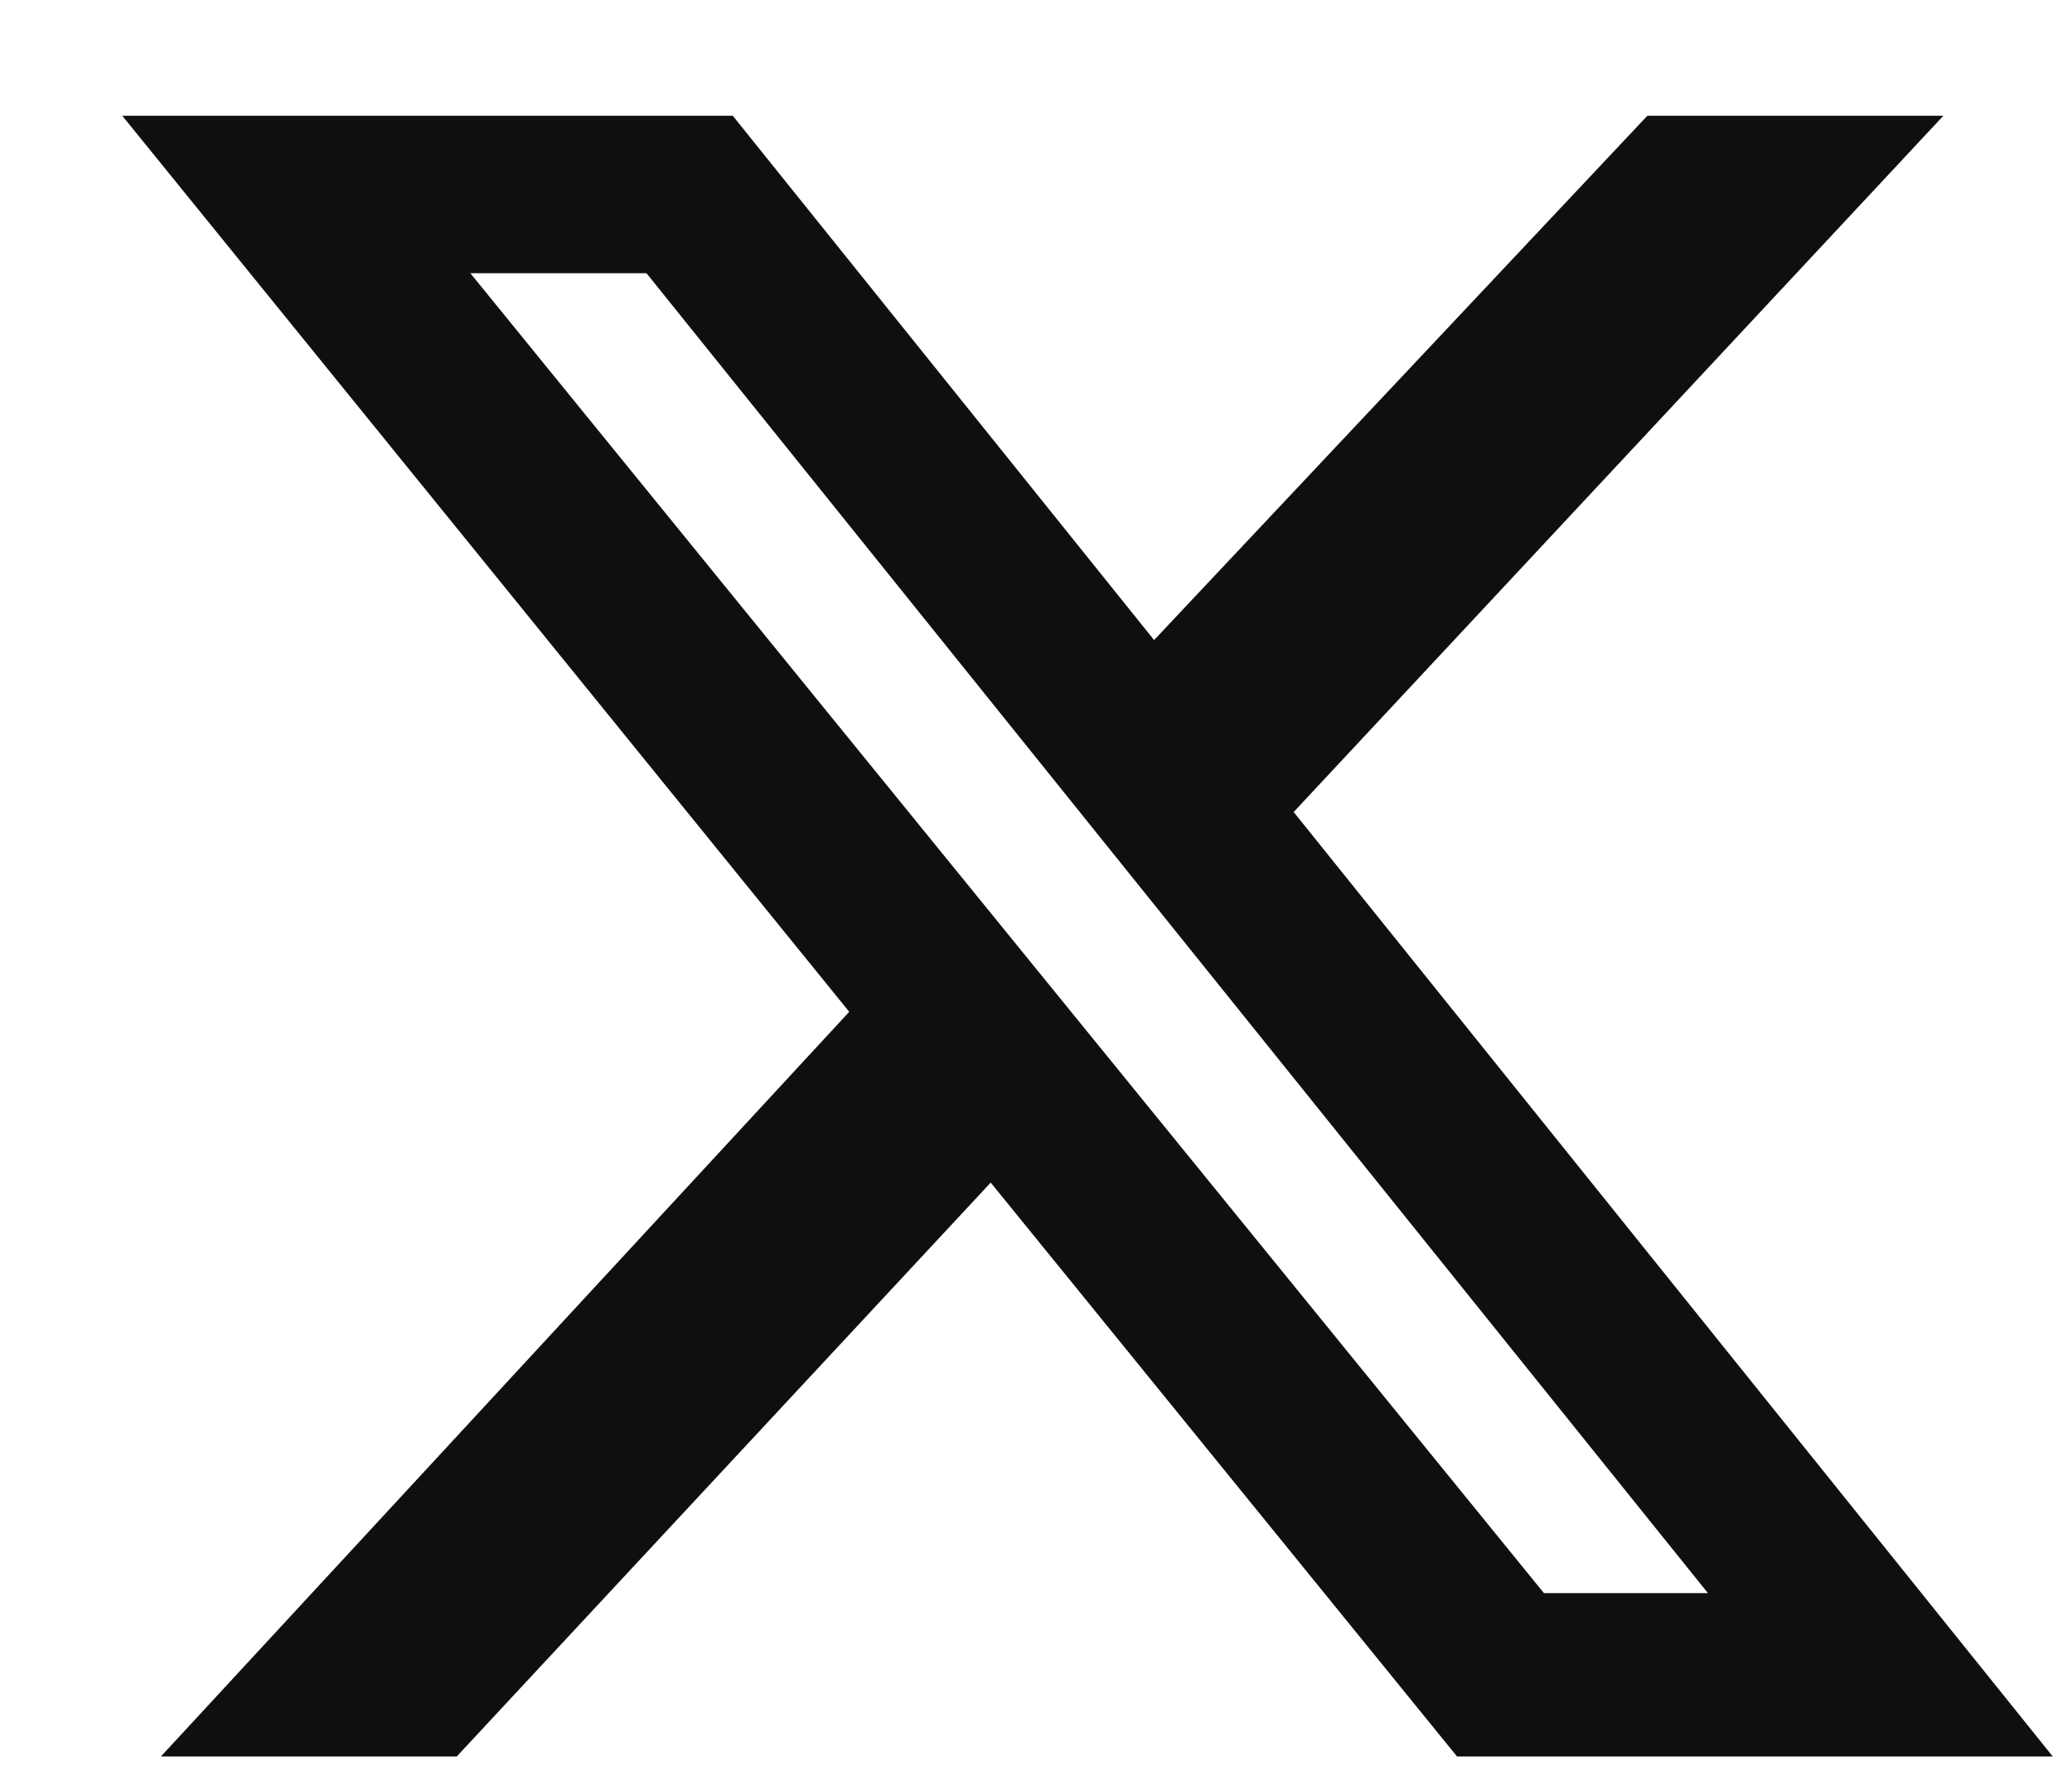 <svg width="14" height="12" viewBox="0 0 14 12" fill="none" xmlns="http://www.w3.org/2000/svg">
<path d="M11.131 0.782H13.131L8.741 5.487L13.87 11.869H9.845L6.694 7.991L3.086 11.869H1.087L5.738 6.837L0.826 0.782H4.951L7.798 4.325L11.131 0.782ZM10.432 10.765H11.54L4.368 1.846H3.178L10.432 10.765Z" fill="#0F0F0F"/>
</svg>
